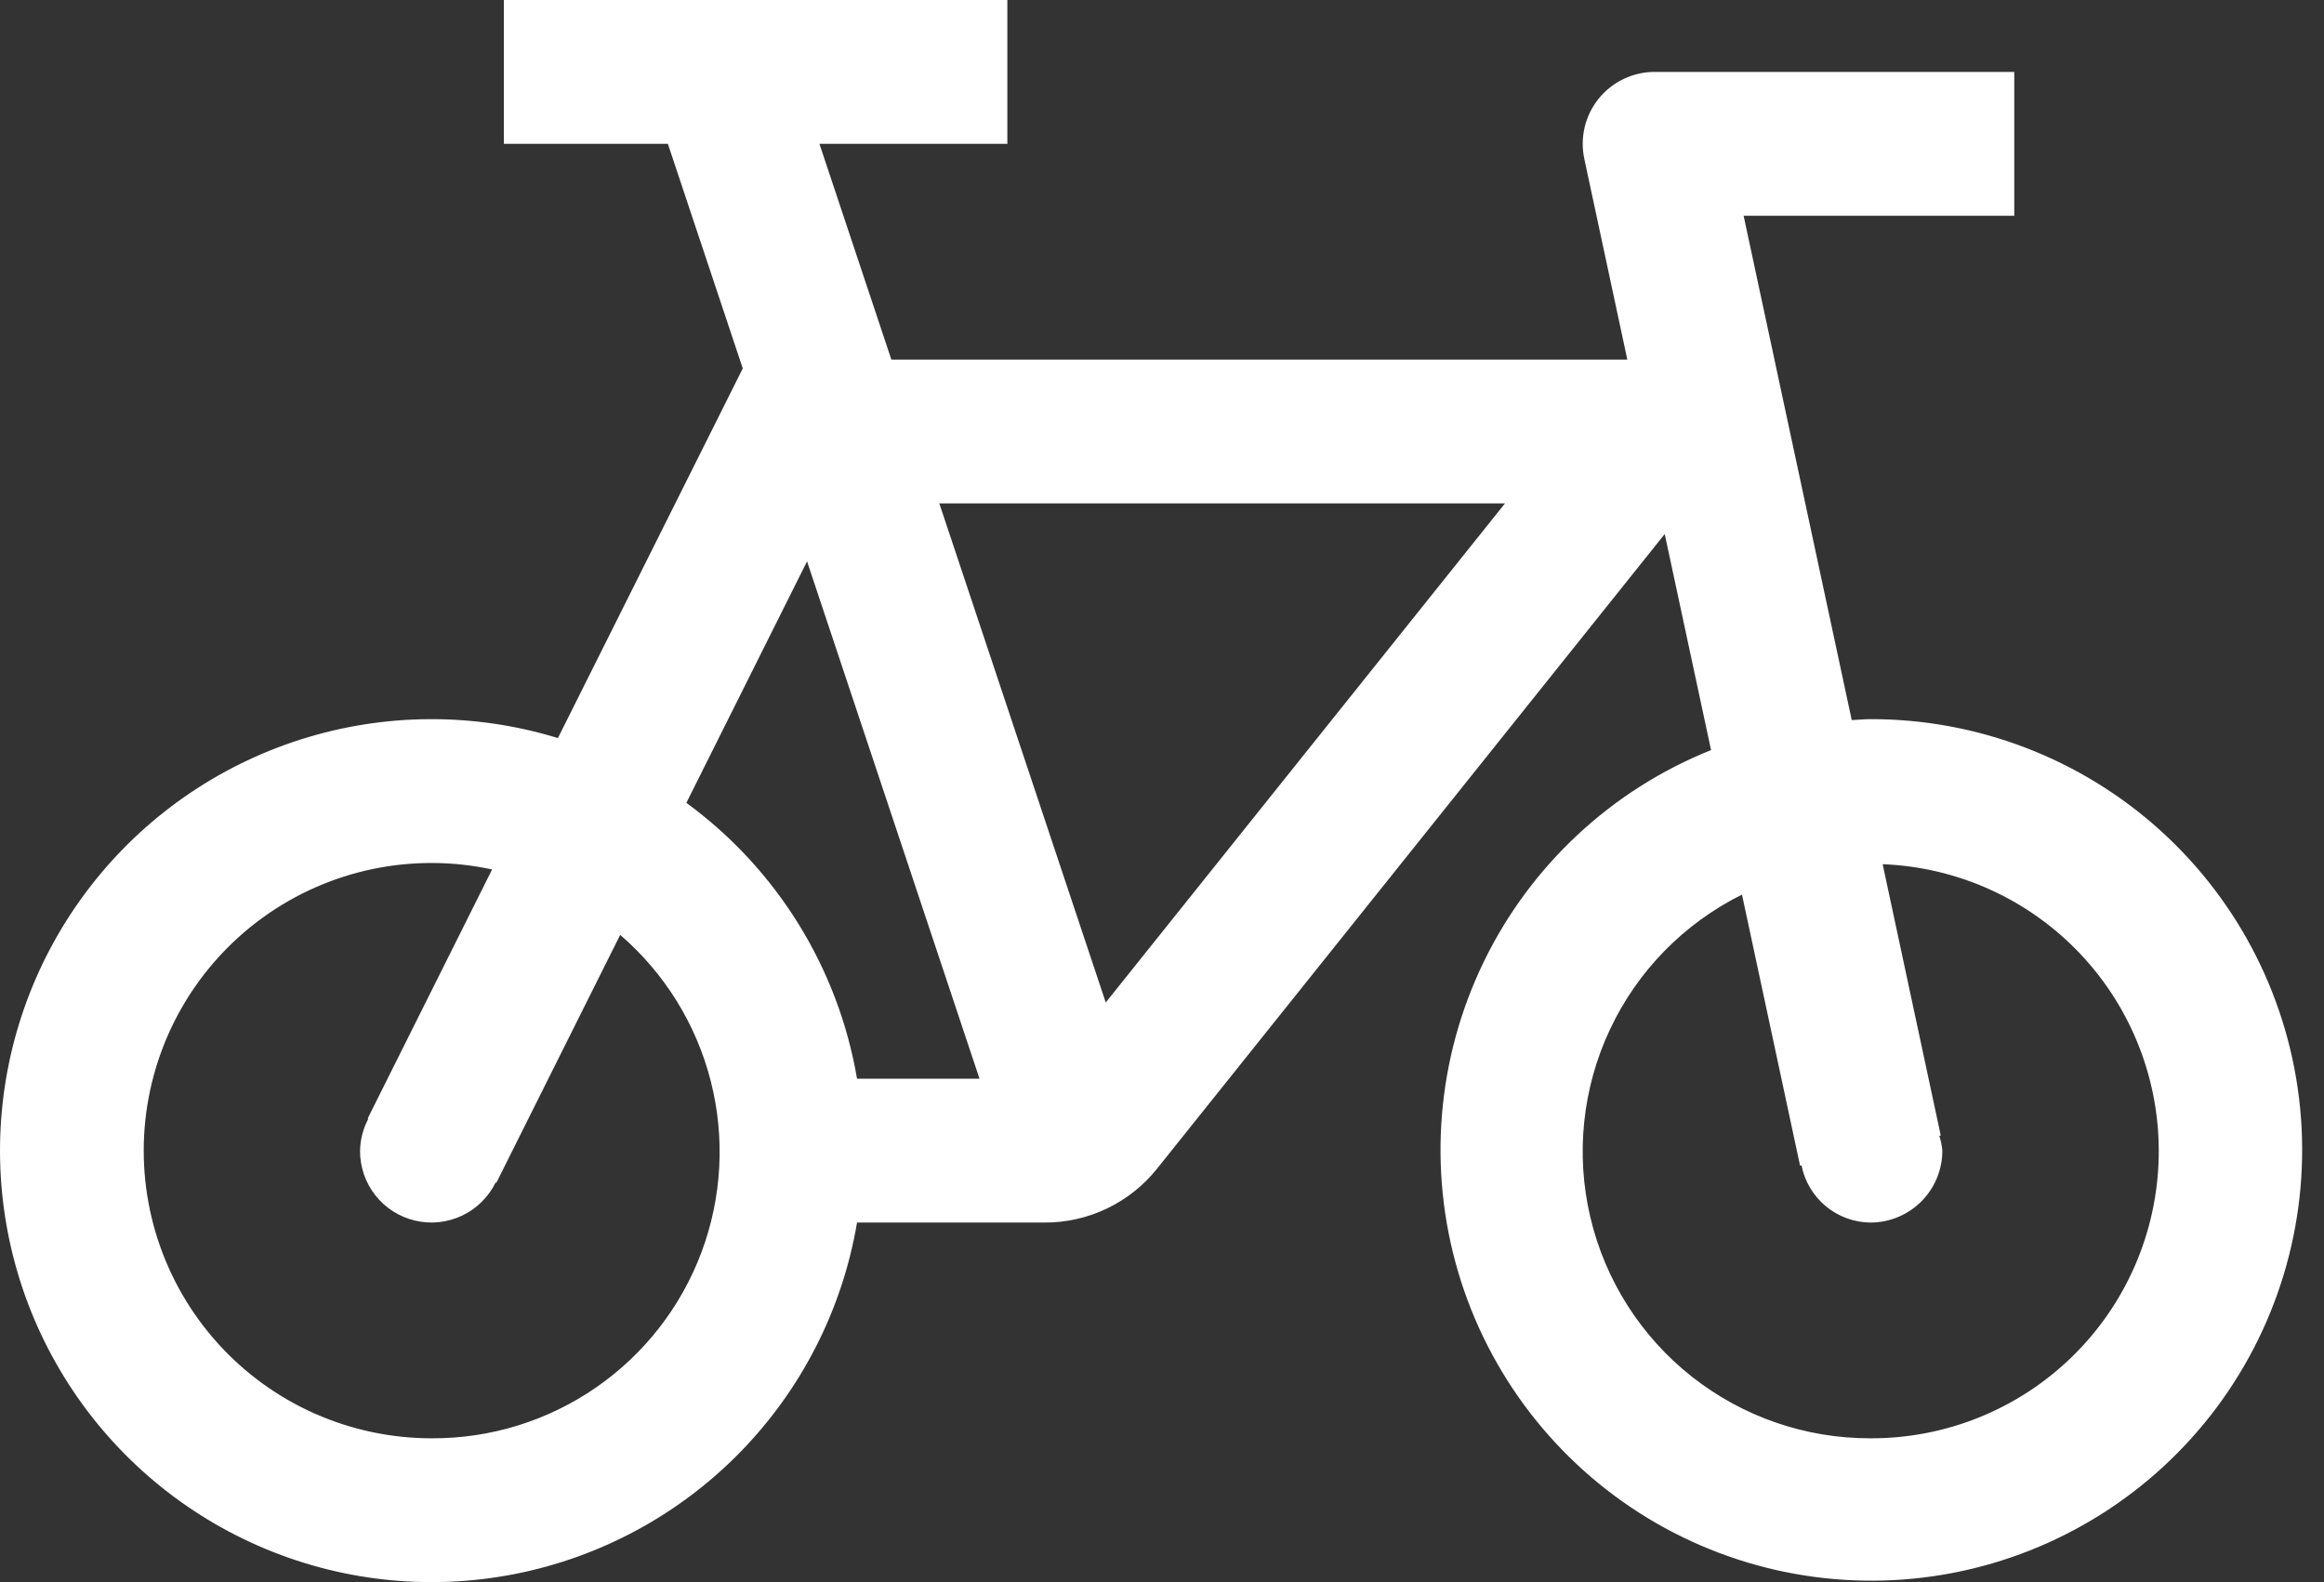 <svg width="94" height="64" viewBox="0 0 94 64" fill="none" xmlns="http://www.w3.org/2000/svg">
<rect x="0" y="0" width="94" height="64" fill="#333333" stroke="none"/>
<path d="M75.654 29.091C75.398 29.091 75.151 29.12 74.898 29.129L70.525 8.727H81.472V2.909H66.927C66.493 2.909 66.064 3.006 65.673 3.193C65.281 3.38 64.936 3.652 64.663 3.99C64.391 4.327 64.197 4.721 64.096 5.143C63.996 5.566 63.991 6.005 64.082 6.429L65.821 14.546H36.053L33.144 5.818H40.745V0H20.381V5.818H27.014L30.043 14.903L22.566 29.856C19.173 28.817 15.544 28.837 12.162 29.913C8.78 30.989 5.807 33.07 3.639 35.879C1.47 38.688 0.209 42.091 0.024 45.635C-0.161 49.179 0.738 52.695 2.602 55.714C4.466 58.734 7.207 61.114 10.458 62.536C13.709 63.959 17.316 64.356 20.799 63.677C24.282 62.997 27.475 61.271 29.952 58.73C32.43 56.189 34.074 52.954 34.665 49.455H42.258C43.131 49.457 43.993 49.262 44.779 48.884C45.566 48.506 46.258 47.955 46.802 47.273L67.334 21.603L69.208 30.342C65.183 31.955 61.904 35.011 60.012 38.912C58.12 42.814 57.75 47.28 58.975 51.44C60.2 55.599 62.932 59.152 66.637 61.405C70.342 63.658 74.754 64.449 79.01 63.623C83.267 62.797 87.063 60.413 89.656 56.939C92.249 53.464 93.454 49.147 93.035 44.831C92.615 40.515 90.602 36.511 87.388 33.6C84.174 30.69 79.99 29.082 75.654 29.091ZM17.472 58.182C15.839 58.185 14.223 57.844 12.731 57.182C11.238 56.52 9.901 55.551 8.808 54.338C7.714 53.125 6.888 51.695 6.383 50.142C5.878 48.589 5.706 46.947 5.878 45.322C6.05 43.698 6.561 42.129 7.379 40.715C8.198 39.302 9.304 38.077 10.627 37.119C11.95 36.161 13.46 35.493 15.059 35.157C16.657 34.822 18.308 34.827 19.904 35.171L14.871 45.245L14.898 45.257C14.686 45.654 14.572 46.096 14.563 46.545C14.559 47.2 14.777 47.837 15.181 48.351C15.586 48.866 16.154 49.227 16.791 49.377C17.428 49.527 18.097 49.456 18.689 49.175C19.28 48.895 19.759 48.422 20.047 47.834L20.076 47.846L25.085 37.818C26.88 39.365 28.157 41.424 28.745 43.719C29.333 46.014 29.203 48.434 28.374 50.653C27.544 52.872 26.055 54.783 24.105 56.129C22.156 57.475 19.841 58.192 17.472 58.182V58.182ZM34.665 43.636C33.903 39.16 31.427 35.157 27.762 32.477L32.643 22.708L39.619 43.636H34.665ZM44.725 40.553L37.993 20.364H60.873L44.725 40.553ZM75.654 58.182C73.035 58.19 70.49 57.312 68.433 55.69C66.376 54.068 64.929 51.797 64.327 49.248C63.724 46.699 64.003 44.021 65.116 41.65C66.229 39.278 68.112 37.354 70.459 36.189L72.809 47.156L72.867 47.145C72.996 47.791 73.343 48.374 73.85 48.795C74.358 49.215 74.995 49.449 75.654 49.455C76.426 49.455 77.166 49.148 77.711 48.603C78.257 48.057 78.563 47.317 78.563 46.545C78.545 46.342 78.504 46.141 78.441 45.946L78.499 45.935L76.149 34.959C79.192 35.076 82.068 36.384 84.157 38.602C86.245 40.819 87.379 43.768 87.314 46.813C87.249 49.859 85.991 52.757 83.81 54.883C81.629 57.01 78.7 58.194 75.654 58.182V58.182Z" fill="white"/>
</svg>
